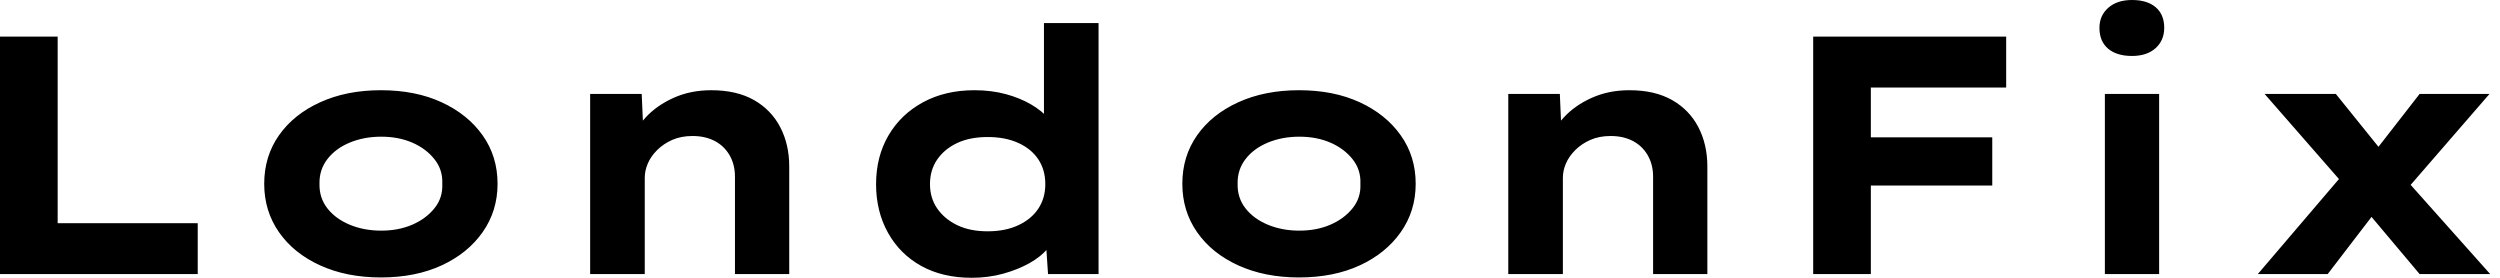 <svg baseProfile="full" height="28" version="1.1" viewBox="0 0 252 28" width="252" xmlns="http://www.w3.org/2000/svg" xmlns:ev="http://www.w3.org/2001/xml-events" xmlns:xlink="http://www.w3.org/1999/xlink"><defs /><g><path d="M5.06 27.624V3.692H10.872V22.496H24.991V27.624Z M43.453 27.966Q40.0 27.966 37.333 26.752Q34.667 25.538 33.179 23.402Q31.692 21.265 31.692 18.53Q31.692 15.761 33.179 13.641Q34.667 11.521 37.333 10.308Q40.0 9.094 43.453 9.094Q46.94 9.094 49.573 10.308Q52.205 11.521 53.709 13.641Q55.214 15.761 55.214 18.53Q55.214 21.265 53.709 23.402Q52.205 25.538 49.573 26.752Q46.94 27.966 43.453 27.966ZM43.487 23.248Q45.231 23.248 46.615 22.65Q48.0 22.051 48.855 20.991Q49.709 19.932 49.641 18.53Q49.709 17.128 48.855 16.051Q48.0 14.974 46.615 14.376Q45.231 13.778 43.487 13.778Q41.744 13.778 40.308 14.376Q38.872 14.974 38.051 16.051Q37.231 17.128 37.265 18.53Q37.231 19.932 38.051 20.991Q38.872 22.051 40.308 22.65Q41.744 23.248 43.487 23.248Z M64.547 27.624V9.47H69.744L69.949 14.154L68.479 14.496Q69.026 13.06 70.137 11.846Q71.248 10.632 72.957 9.863Q74.667 9.094 76.752 9.094Q79.316 9.094 81.06 10.085Q82.803 11.077 83.709 12.821Q84.615 14.564 84.615 16.786V27.624H79.145V17.812Q79.145 16.581 78.598 15.641Q78.051 14.701 77.094 14.205Q76.137 13.709 74.872 13.709Q73.709 13.709 72.821 14.103Q71.932 14.496 71.299 15.128Q70.667 15.761 70.359 16.479Q70.051 17.197 70.051 17.915V27.624H67.316Q66.051 27.624 65.35 27.624Q64.65 27.624 64.547 27.624Z M103.009 28.0Q100.068 28.0 97.915 26.803Q95.761 25.607 94.564 23.453Q93.368 21.299 93.368 18.564Q93.368 15.795 94.615 13.658Q95.863 11.521 98.103 10.308Q100.342 9.094 103.282 9.094Q104.991 9.094 106.444 9.487Q107.897 9.88 109.026 10.547Q110.154 11.214 110.821 12.034Q111.487 12.855 111.59 13.709L110.291 14.017V2.325H115.795V27.624H110.701L110.393 23.009L111.487 23.35Q111.385 24.205 110.684 25.043Q109.983 25.88 108.821 26.53Q107.658 27.179 106.171 27.59Q104.684 28.0 103.009 28.0ZM104.615 23.316Q106.393 23.316 107.709 22.701Q109.026 22.085 109.726 21.026Q110.427 19.966 110.427 18.564Q110.427 17.128 109.726 16.068Q109.026 15.009 107.709 14.41Q106.393 13.812 104.615 13.812Q102.838 13.812 101.556 14.41Q100.274 15.009 99.538 16.068Q98.803 17.128 98.803 18.564Q98.803 19.966 99.538 21.026Q100.274 22.085 101.556 22.701Q102.838 23.316 104.615 23.316Z M136.0 27.966Q132.547 27.966 129.88 26.752Q127.214 25.538 125.726 23.402Q124.239 21.265 124.239 18.53Q124.239 15.761 125.726 13.641Q127.214 11.521 129.88 10.308Q132.547 9.094 136.0 9.094Q139.487 9.094 142.12 10.308Q144.752 11.521 146.256 13.641Q147.761 15.761 147.761 18.53Q147.761 21.265 146.256 23.402Q144.752 25.538 142.12 26.752Q139.487 27.966 136.0 27.966ZM136.034 23.248Q137.778 23.248 139.162 22.65Q140.547 22.051 141.402 20.991Q142.256 19.932 142.188 18.53Q142.256 17.128 141.402 16.051Q140.547 14.974 139.162 14.376Q137.778 13.778 136.034 13.778Q134.291 13.778 132.855 14.376Q131.419 14.974 130.598 16.051Q129.778 17.128 129.812 18.53Q129.778 19.932 130.598 20.991Q131.419 22.051 132.855 22.65Q134.291 23.248 136.034 23.248Z M157.094 27.624V9.47H162.291L162.496 14.154L161.026 14.496Q161.573 13.06 162.684 11.846Q163.795 10.632 165.504 9.863Q167.214 9.094 169.299 9.094Q171.863 9.094 173.607 10.085Q175.35 11.077 176.256 12.821Q177.162 14.564 177.162 16.786V27.624H171.692V17.812Q171.692 16.581 171.145 15.641Q170.598 14.701 169.641 14.205Q168.684 13.709 167.419 13.709Q166.256 13.709 165.368 14.103Q164.479 14.496 163.846 15.128Q163.214 15.761 162.906 16.479Q162.598 17.197 162.598 17.915V27.624H159.863Q158.598 27.624 157.897 27.624Q157.197 27.624 157.094 27.624Z M187.829 27.624V3.692H193.641V27.624ZM190.256 18.701V13.846H205.88V18.701ZM190.598 8.821V3.692H207.282V8.821Z M217.231 27.624V9.47H222.701V27.624ZM219.966 5.641Q218.427 5.641 217.556 4.906Q216.684 4.171 216.684 2.803Q216.684 1.573 217.573 0.786Q218.462 0.0 219.966 0.0Q221.504 0.0 222.359 0.735Q223.214 1.47 223.214 2.803Q223.214 4.068 222.342 4.855Q221.47 5.641 219.966 5.641Z M248.957 27.624 242.974 20.513 241.846 19.214 233.333 9.47H240.513L245.641 15.829L246.803 17.231L256.068 27.624ZM232.65 27.624 241.436 17.333 245.094 20.581 239.692 27.624ZM247.077 19.761 243.556 16.41 248.957 9.47H256.0Z " fill="rgb(0,0,0)" transform="translate(-5.06, 0)" /></g></svg>